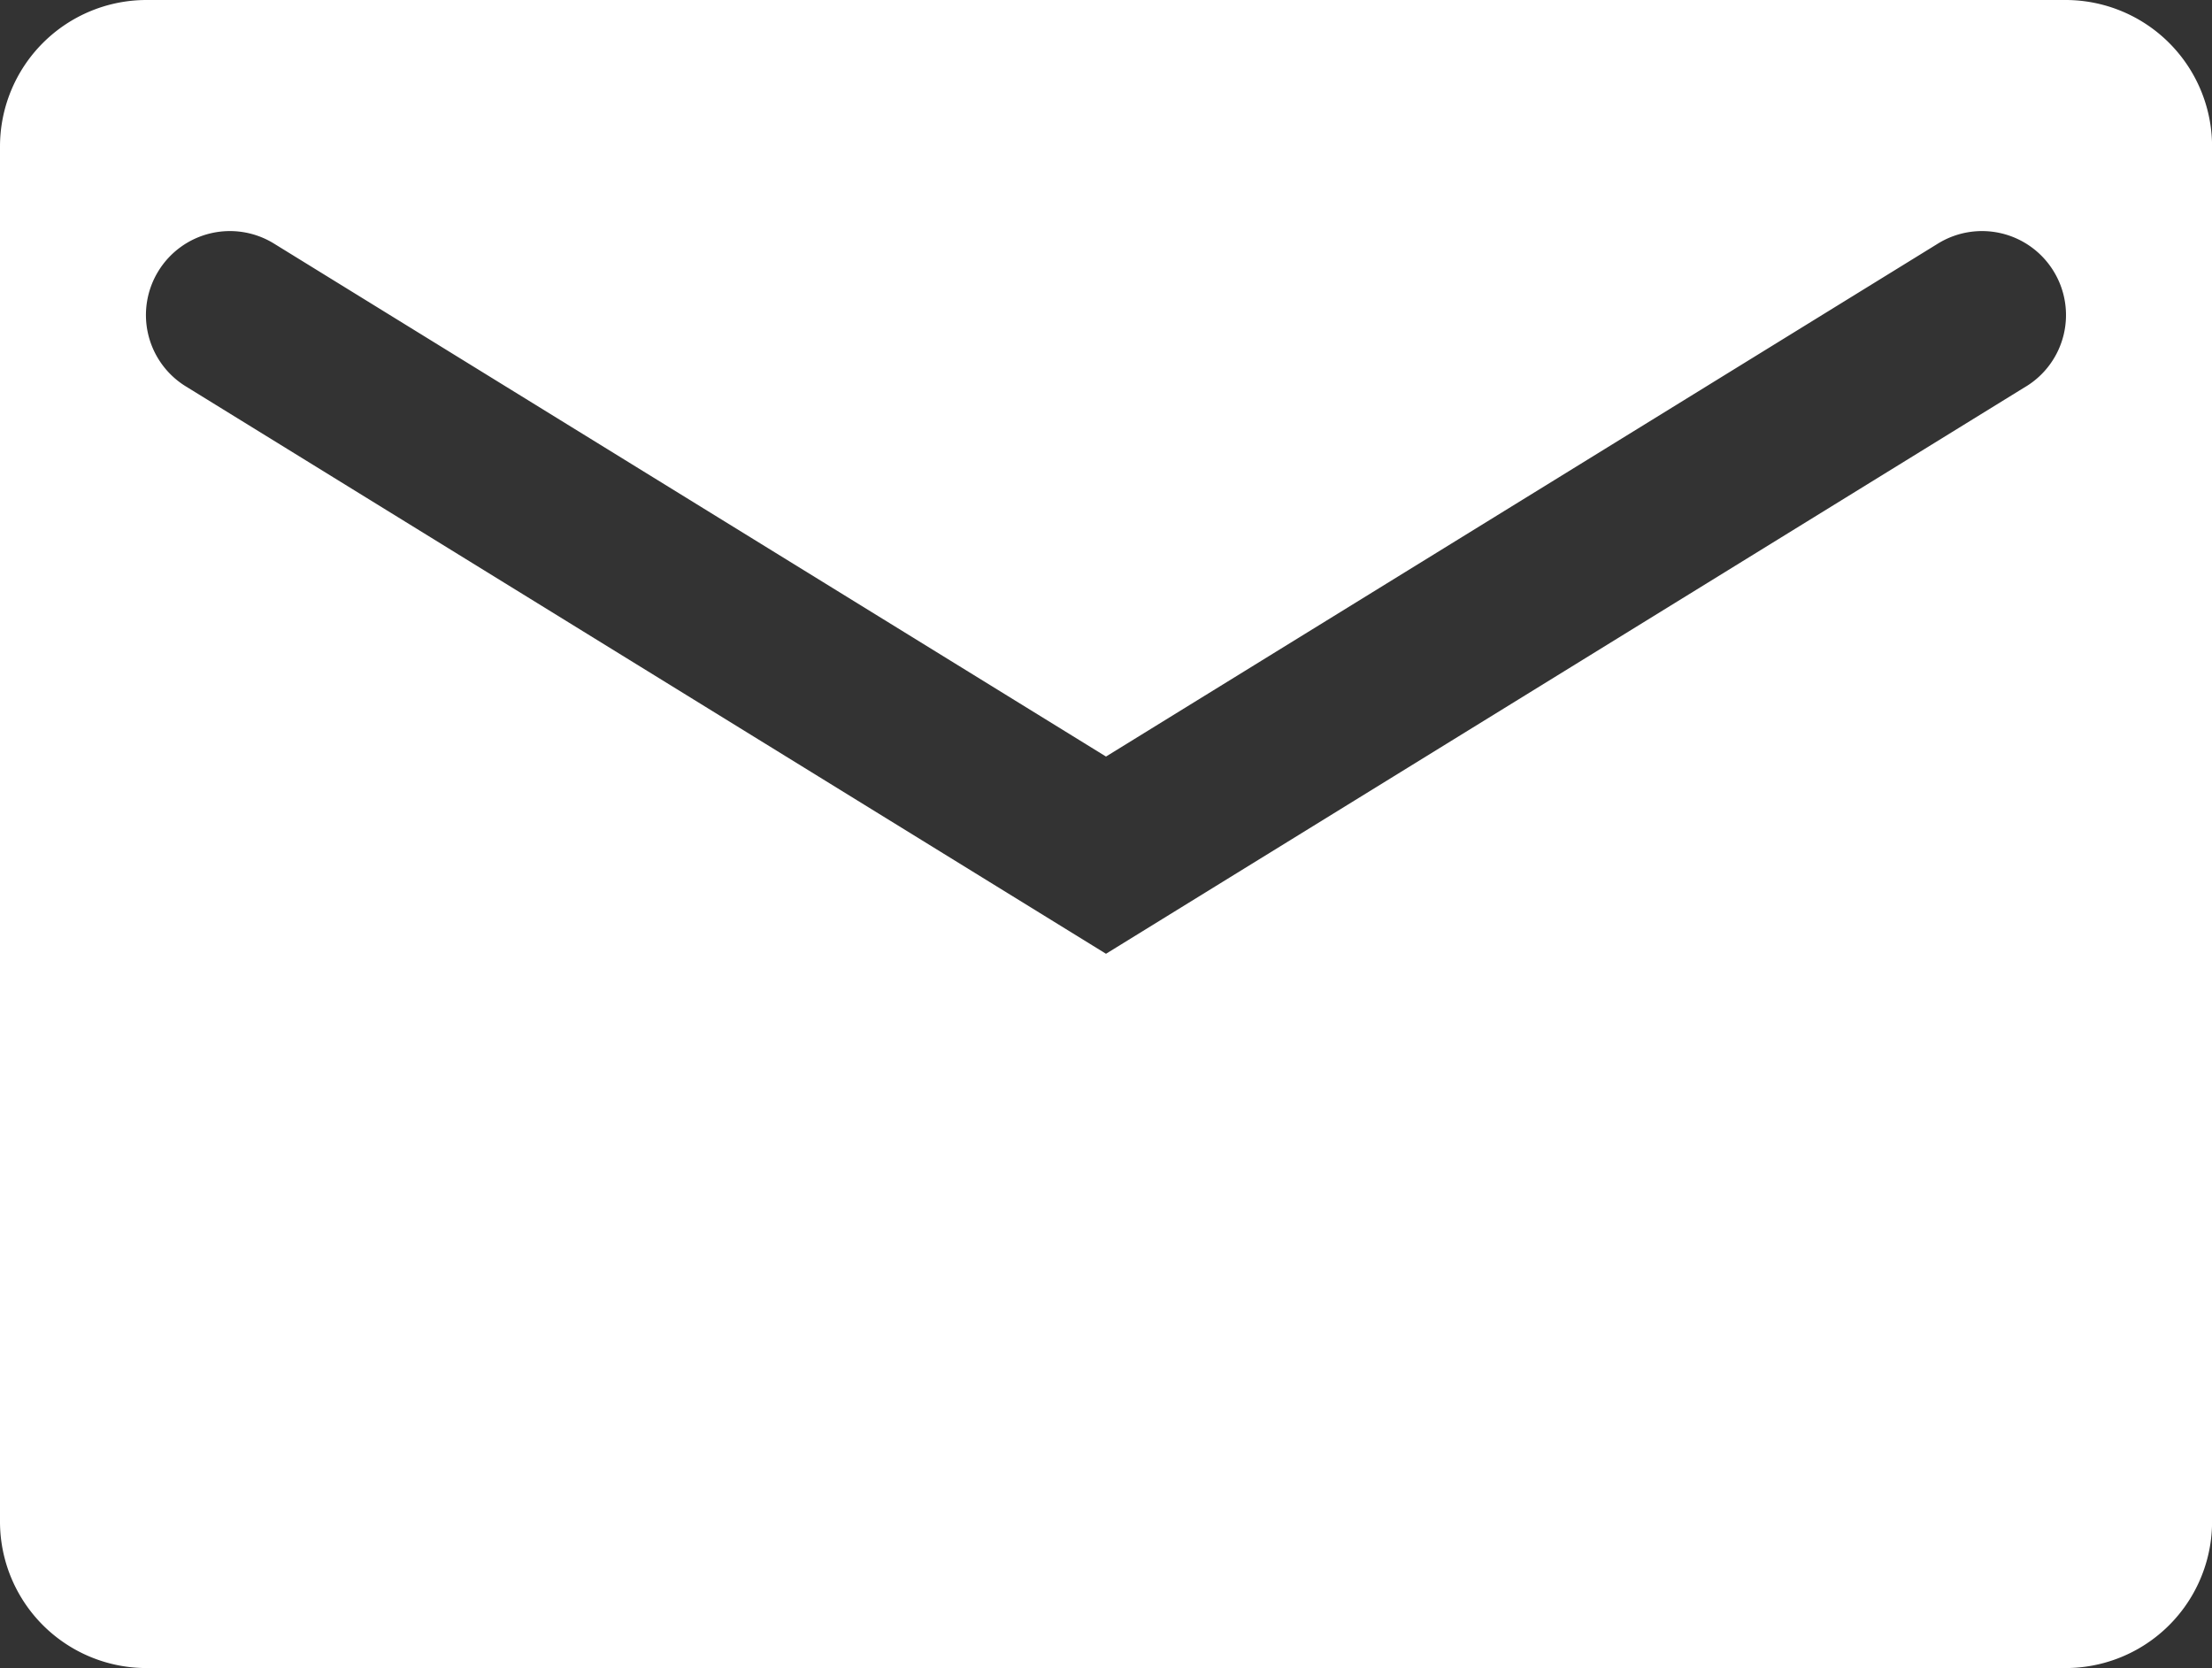 <?xml version="1.0" encoding="UTF-8"?>
<svg xmlns="http://www.w3.org/2000/svg" width="29.466" height="22.218" viewBox="0 0 29.466 22.218">
  <rect x="0" y="0" width="29.466" height="22.218" fill="#333333" stroke="none"/>
  <path id="Path_13566" data-name="Path 13566" d="M1298.253-207.38h-25.562a1.952,1.952,0,0,0-1.952,1.952v18.315a1.951,1.951,0,0,0,1.952,1.951h25.563a1.951,1.951,0,0,0,1.952-1.951v-18.315A1.952,1.952,0,0,0,1298.253-207.38Zm-.525,5.147-12.256,7.557-12.257-7.557a1.116,1.116,0,0,1-.365-1.538,1.118,1.118,0,0,1,1.538-.365l11.084,6.833,11.083-6.833a1.118,1.118,0,0,1,1.538.365A1.116,1.116,0,0,1,1297.729-202.233Z" transform="translate(-1270.739 207.38)" fill="#fff"></path>
</svg>
